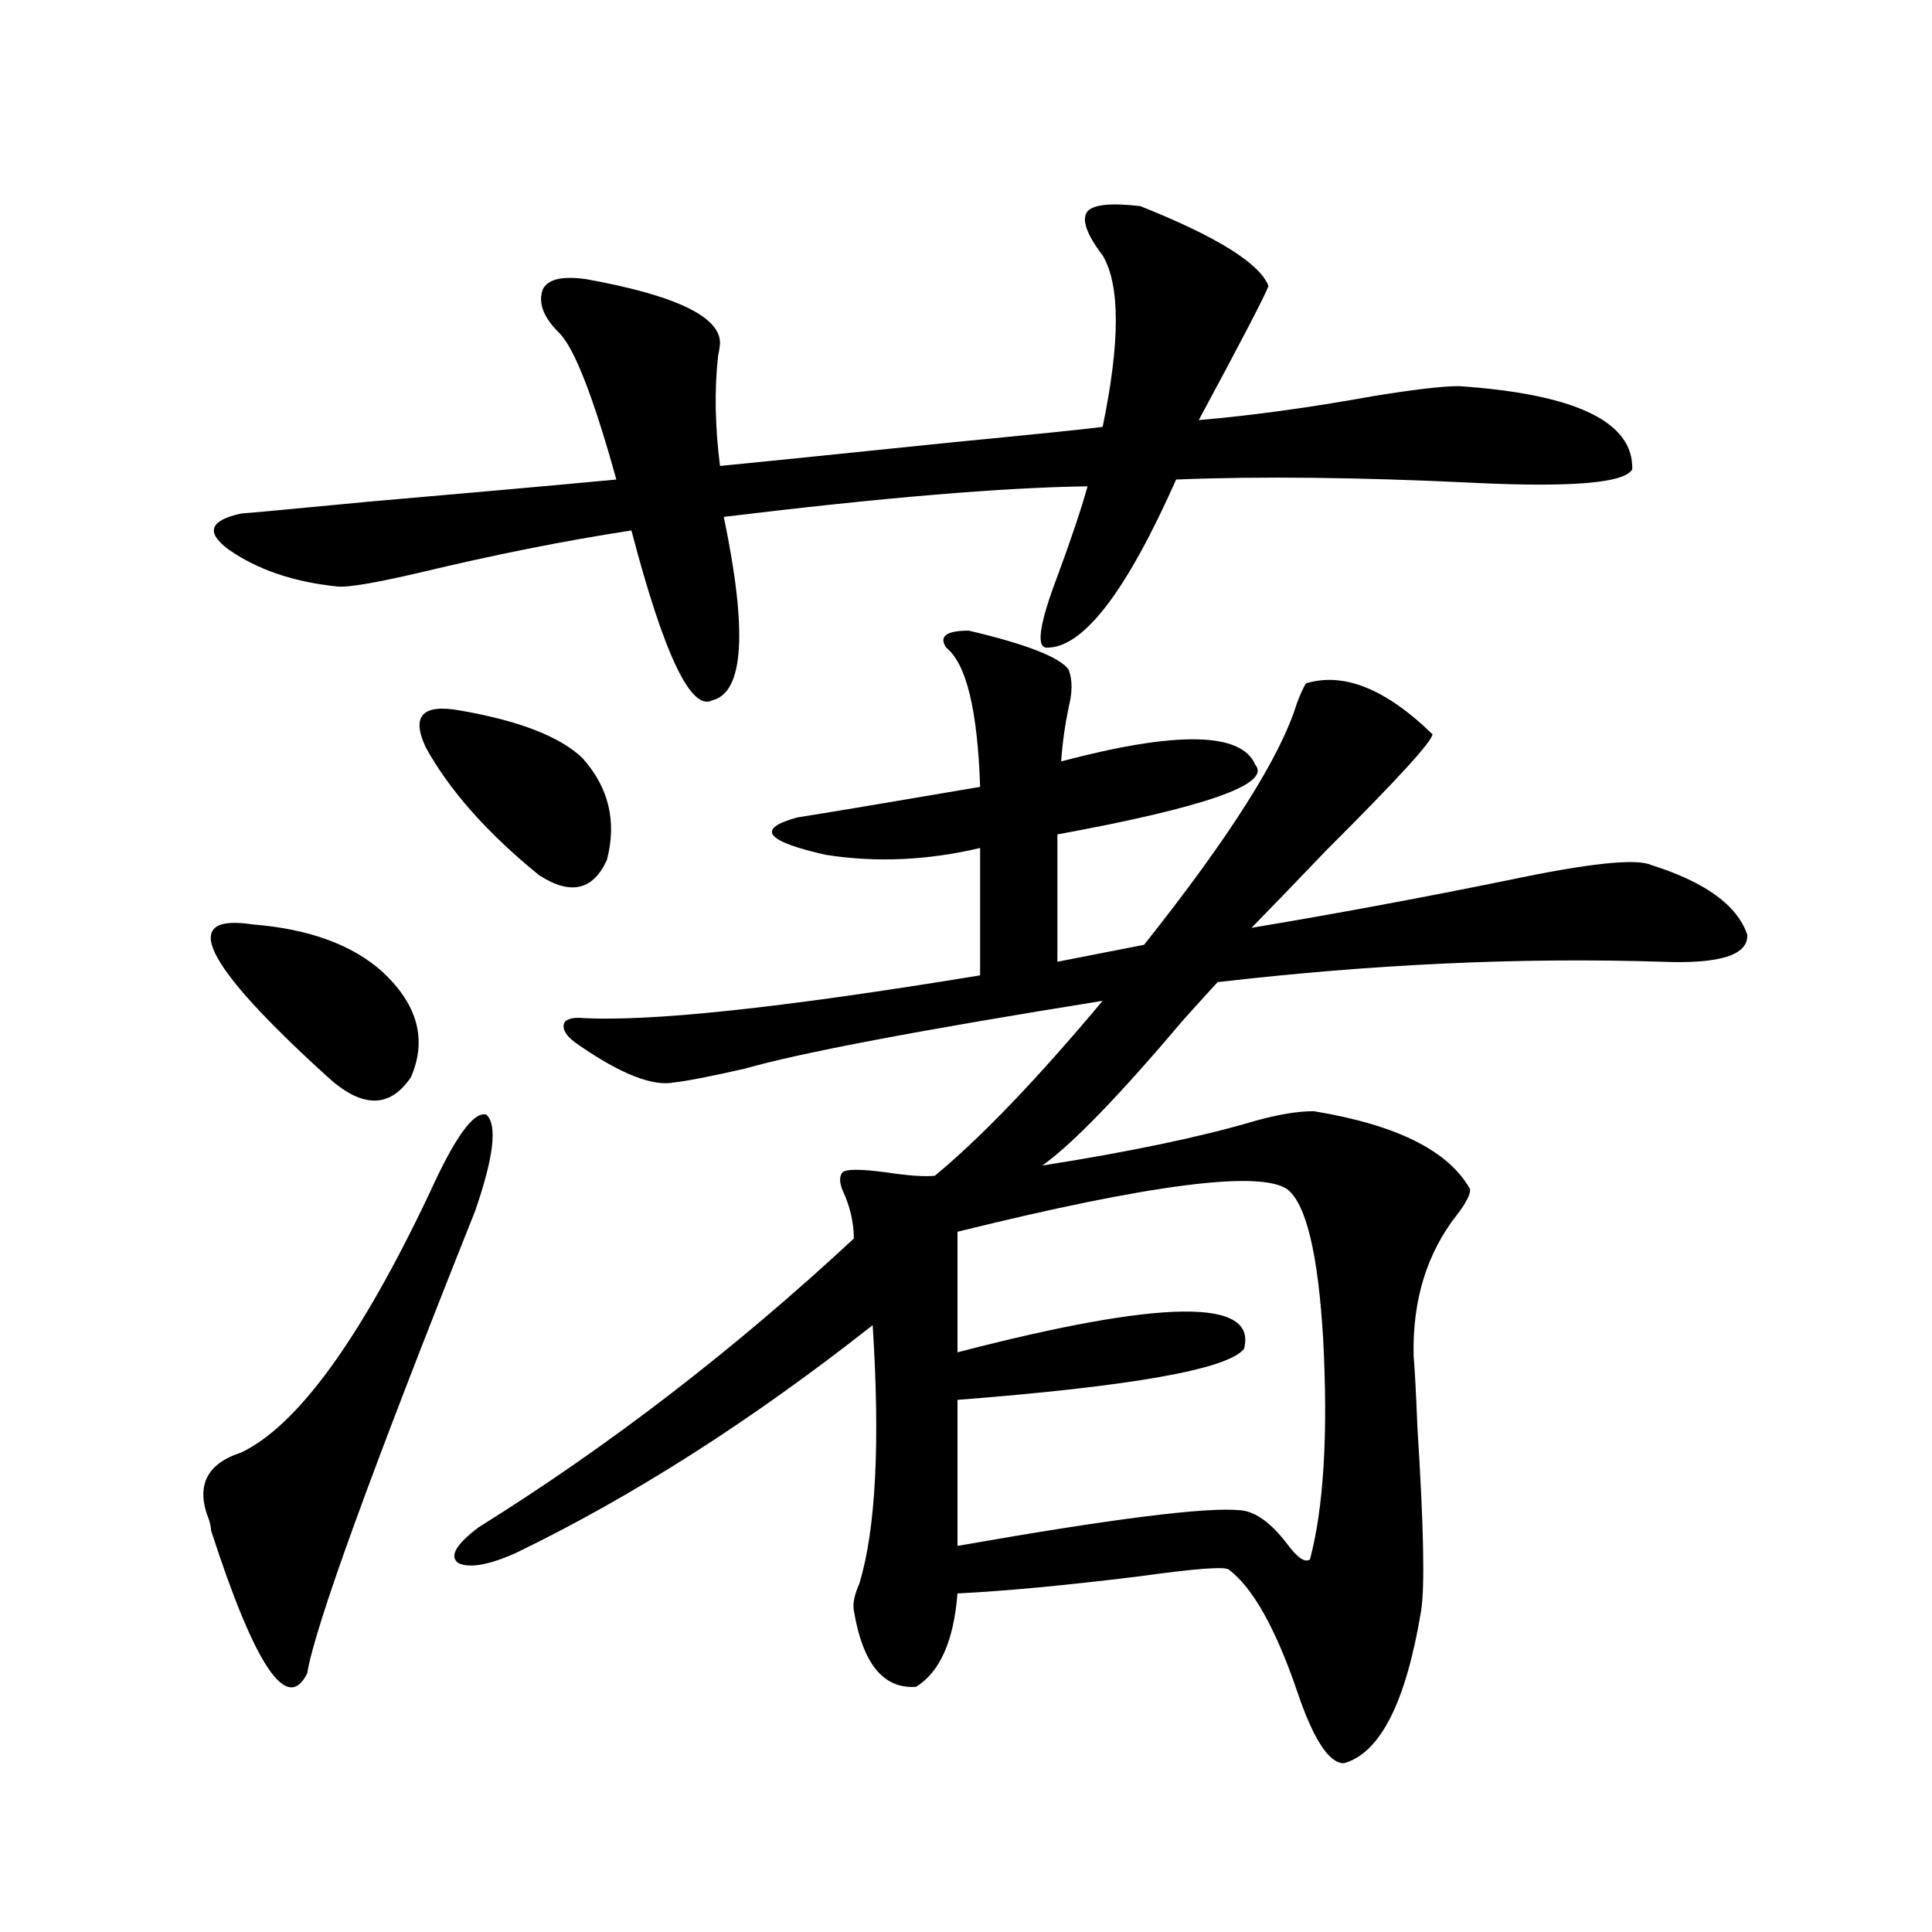 <?xml version="1.0" encoding="utf-8"?>
<!-- Generator: Adobe Illustrator 16.0.0, SVG Export Plug-In . SVG Version: 6.00 Build 0)  -->
<!DOCTYPE svg PUBLIC "-//W3C//DTD SVG 1.1//EN" "http://www.w3.org/Graphics/SVG/1.1/DTD/svg11.dtd">
<svg version="1.1" id="图层_1" xmlns="http://www.w3.org/2000/svg" xmlns:xlink="http://www.w3.org/1999/xlink" x="0px" y="0px"
	 width="1000px" height="1000px" viewBox="0 0 1000 1000" enable-background="new 0 0 1000 1000" xml:space="preserve">
<path d="M245.848,627.008c-53.993,135.352-82.925,215.03-86.827,239.063c-10.411,21.094-26.996-3.516-49.755-73.828
	c0-1.167-0.335-2.925-0.976-5.273c-7.165-17.578-1.631-29.292,16.585-35.156c29.268-14.063,61.782-58.887,97.559-134.473
	c13.003-28.702,22.759-42.188,29.268-40.43C257.555,582.184,255.604,598.883,245.848,627.008z M130.729,478.473
	c29.268,2.349,51.706,10.547,67.315,24.609c18.201,17.001,23.079,35.156,14.634,54.492c-11.067,16.411-25.701,16.122-43.901-0.879
	C105.028,498.688,92.346,472.622,130.729,478.473z M590.23,106.695c39.664,15.82,61.782,29.594,66.34,41.309
	c-1.951,5.273-13.993,28.427-36.097,69.434c27.316-2.335,57.224-6.441,89.754-12.305c21.463-3.516,36.417-5.273,44.877-5.273
	c60.486,4.105,90.394,18.457,89.754,43.066c-3.902,7.031-30.899,9.379-80.974,7.031c-59.846-2.926-111.552-3.516-155.118-1.758
	c-26.021,58.599-48.459,87.603-67.315,87.012c-5.213-0.577-3.262-12.882,5.854-36.914c7.149-19.336,12.347-34.854,15.609-46.582
	c-43.581,0.59-106.339,5.863-188.288,15.82c12.347,59.188,10.396,90.829-5.854,94.922c-11.067,5.864-25.045-23.429-41.95-87.891
	c-34.481,5.273-71.218,12.606-110.241,21.973c-22.774,5.273-36.752,7.622-41.95,7.031c-22.774-2.335-41.63-8.789-56.584-19.336
	c-11.707-8.789-9.436-14.941,6.829-18.457c1.296,0,23.414-2.047,66.34-6.152c53.977-4.684,96.583-8.487,127.802-11.426
	c-11.707-42.188-21.463-67.374-29.268-75.586c-8.46-8.199-11.387-15.82-8.78-22.852c2.591-5.273,10.076-7.031,22.438-5.273
	c45.517,8.212,68.611,19.047,69.267,32.52c0,1.758-0.335,4.105-0.976,7.031c-1.951,17.578-1.631,36.625,0.976,57.129
	c12.347-1.168,52.682-5.273,120.973-12.305c42.27-4.093,67.956-6.729,77.071-7.91c9.1-43.945,9.1-73.526,0-88.77
	c-8.46-11.124-11.067-18.746-7.805-22.852C566.16,105.816,575.261,104.938,590.23,106.695z M238.043,367.73
	c30.563,5.273,51.706,13.485,63.413,24.609c13.658,15.243,17.881,32.821,12.683,52.734c-7.165,15.82-18.872,18.457-35.121,7.91
	c-26.676-21.671-46.188-43.644-58.535-65.918C212.678,370.669,218.532,364.215,238.043,367.73z M501.452,326.422
	c29.908,7.031,47.148,13.774,51.706,20.215c1.951,5.273,1.951,11.728,0,19.336c-1.951,9.38-3.262,18.759-3.902,28.125
	c59.831-15.82,93.321-15.229,100.485,1.758c8.445,9.97-25.7,21.973-102.437,36.035v65.918l44.877-8.789
	c44.221-55.659,70.562-97.257,79.022-124.805c1.951-5.273,3.567-8.789,4.878-10.547c19.512-5.851,41.295,2.938,65.364,26.367
	c0,3.516-18.216,23.442-54.633,59.766c-16.265,17.001-29.268,30.474-39.023,40.43c42.27-7.031,86.492-15.229,132.68-24.609
	c41.615-8.789,66.34-11.426,74.145-7.91c27.957,8.789,44.542,20.806,49.755,36.035c0.64,10.547-13.993,15.243-43.901,14.063
	c-72.849-2.335-149.6,1.181-230.238,10.547c-3.262,3.516-9.115,9.97-17.561,19.336c-33.17,39.263-57.56,64.462-73.169,75.586
	c44.877-7.031,81.294-14.64,109.266-22.852c12.347-3.516,22.759-5.273,31.219-5.273c42.926,7.031,69.907,20.517,80.974,40.43
	c0,2.938-2.286,7.333-6.829,13.184c-15.609,19.927-23.094,44.247-22.438,72.949c0.64,7.622,1.296,19.927,1.951,36.914
	c3.247,50.977,3.902,82.617,1.951,94.922c-7.805,47.461-21.143,73.828-39.999,79.102c-7.805,0-15.945-12.606-24.39-37.793
	c-11.067-32.231-22.774-53.022-35.121-62.402c-1.951-1.758-17.561-0.577-46.828,3.516c-38.383,4.696-69.602,7.608-93.656,8.789
	c-1.951,24.609-9.116,40.718-21.463,48.34c-16.92,1.167-27.652-12.017-32.194-39.551c-0.656-3.516,0.32-8.212,2.927-14.063
	c8.445-28.125,10.731-72.647,6.829-133.594c-62.438,49.219-123.899,88.481-184.386,117.773c-14.314,6.454-24.39,8.212-30.243,5.273
	c-4.558-3.516-0.976-9.668,10.731-18.457c67.635-42.188,132.344-91.983,194.142-149.414c0-7.608-1.631-15.229-4.878-22.852
	c-2.607-5.273-2.927-9.077-0.976-11.426c1.951-1.758,9.42-1.758,22.438,0c11.707,1.758,20.152,2.349,25.365,1.758
	c24.054-19.913,53.002-50.098,86.827-90.527c-94.967,15.243-156.749,26.958-185.361,35.156c-18.216,4.106-30.243,6.454-36.097,7.031
	c-11.067,2.349-27.652-4.093-49.755-19.336c-5.213-3.516-7.805-6.729-7.805-9.668c0-2.925,2.591-4.395,7.805-4.395
	c35.121,2.349,104.388-4.972,207.8-21.973v-65.918c-27.316,6.454-53.993,7.622-79.998,3.516
	c-31.219-7.031-36.097-13.472-14.634-19.336c14.954-2.335,46.493-7.608,94.632-15.82c-1.311-39.839-7.165-63.858-17.561-72.07
	C485.842,329.36,489.745,326.422,501.452,326.422z M666.326,615.582c-14.314-9.956-71.218-2.637-170.728,21.973v62.402
	c106.004-27.534,155.438-28.125,148.289-1.758c-8.46,10.547-57.895,19.336-148.289,26.367v75.586
	c79.998-14.063,128.777-20.215,146.338-18.457c7.805,0.591,15.929,6.454,24.39,17.578c5.198,7.031,9.1,9.668,11.707,7.91
	c7.149-26.944,9.421-65.039,6.829-114.258C682.255,648.98,676.082,623.204,666.326,615.582z"/>
</svg>
